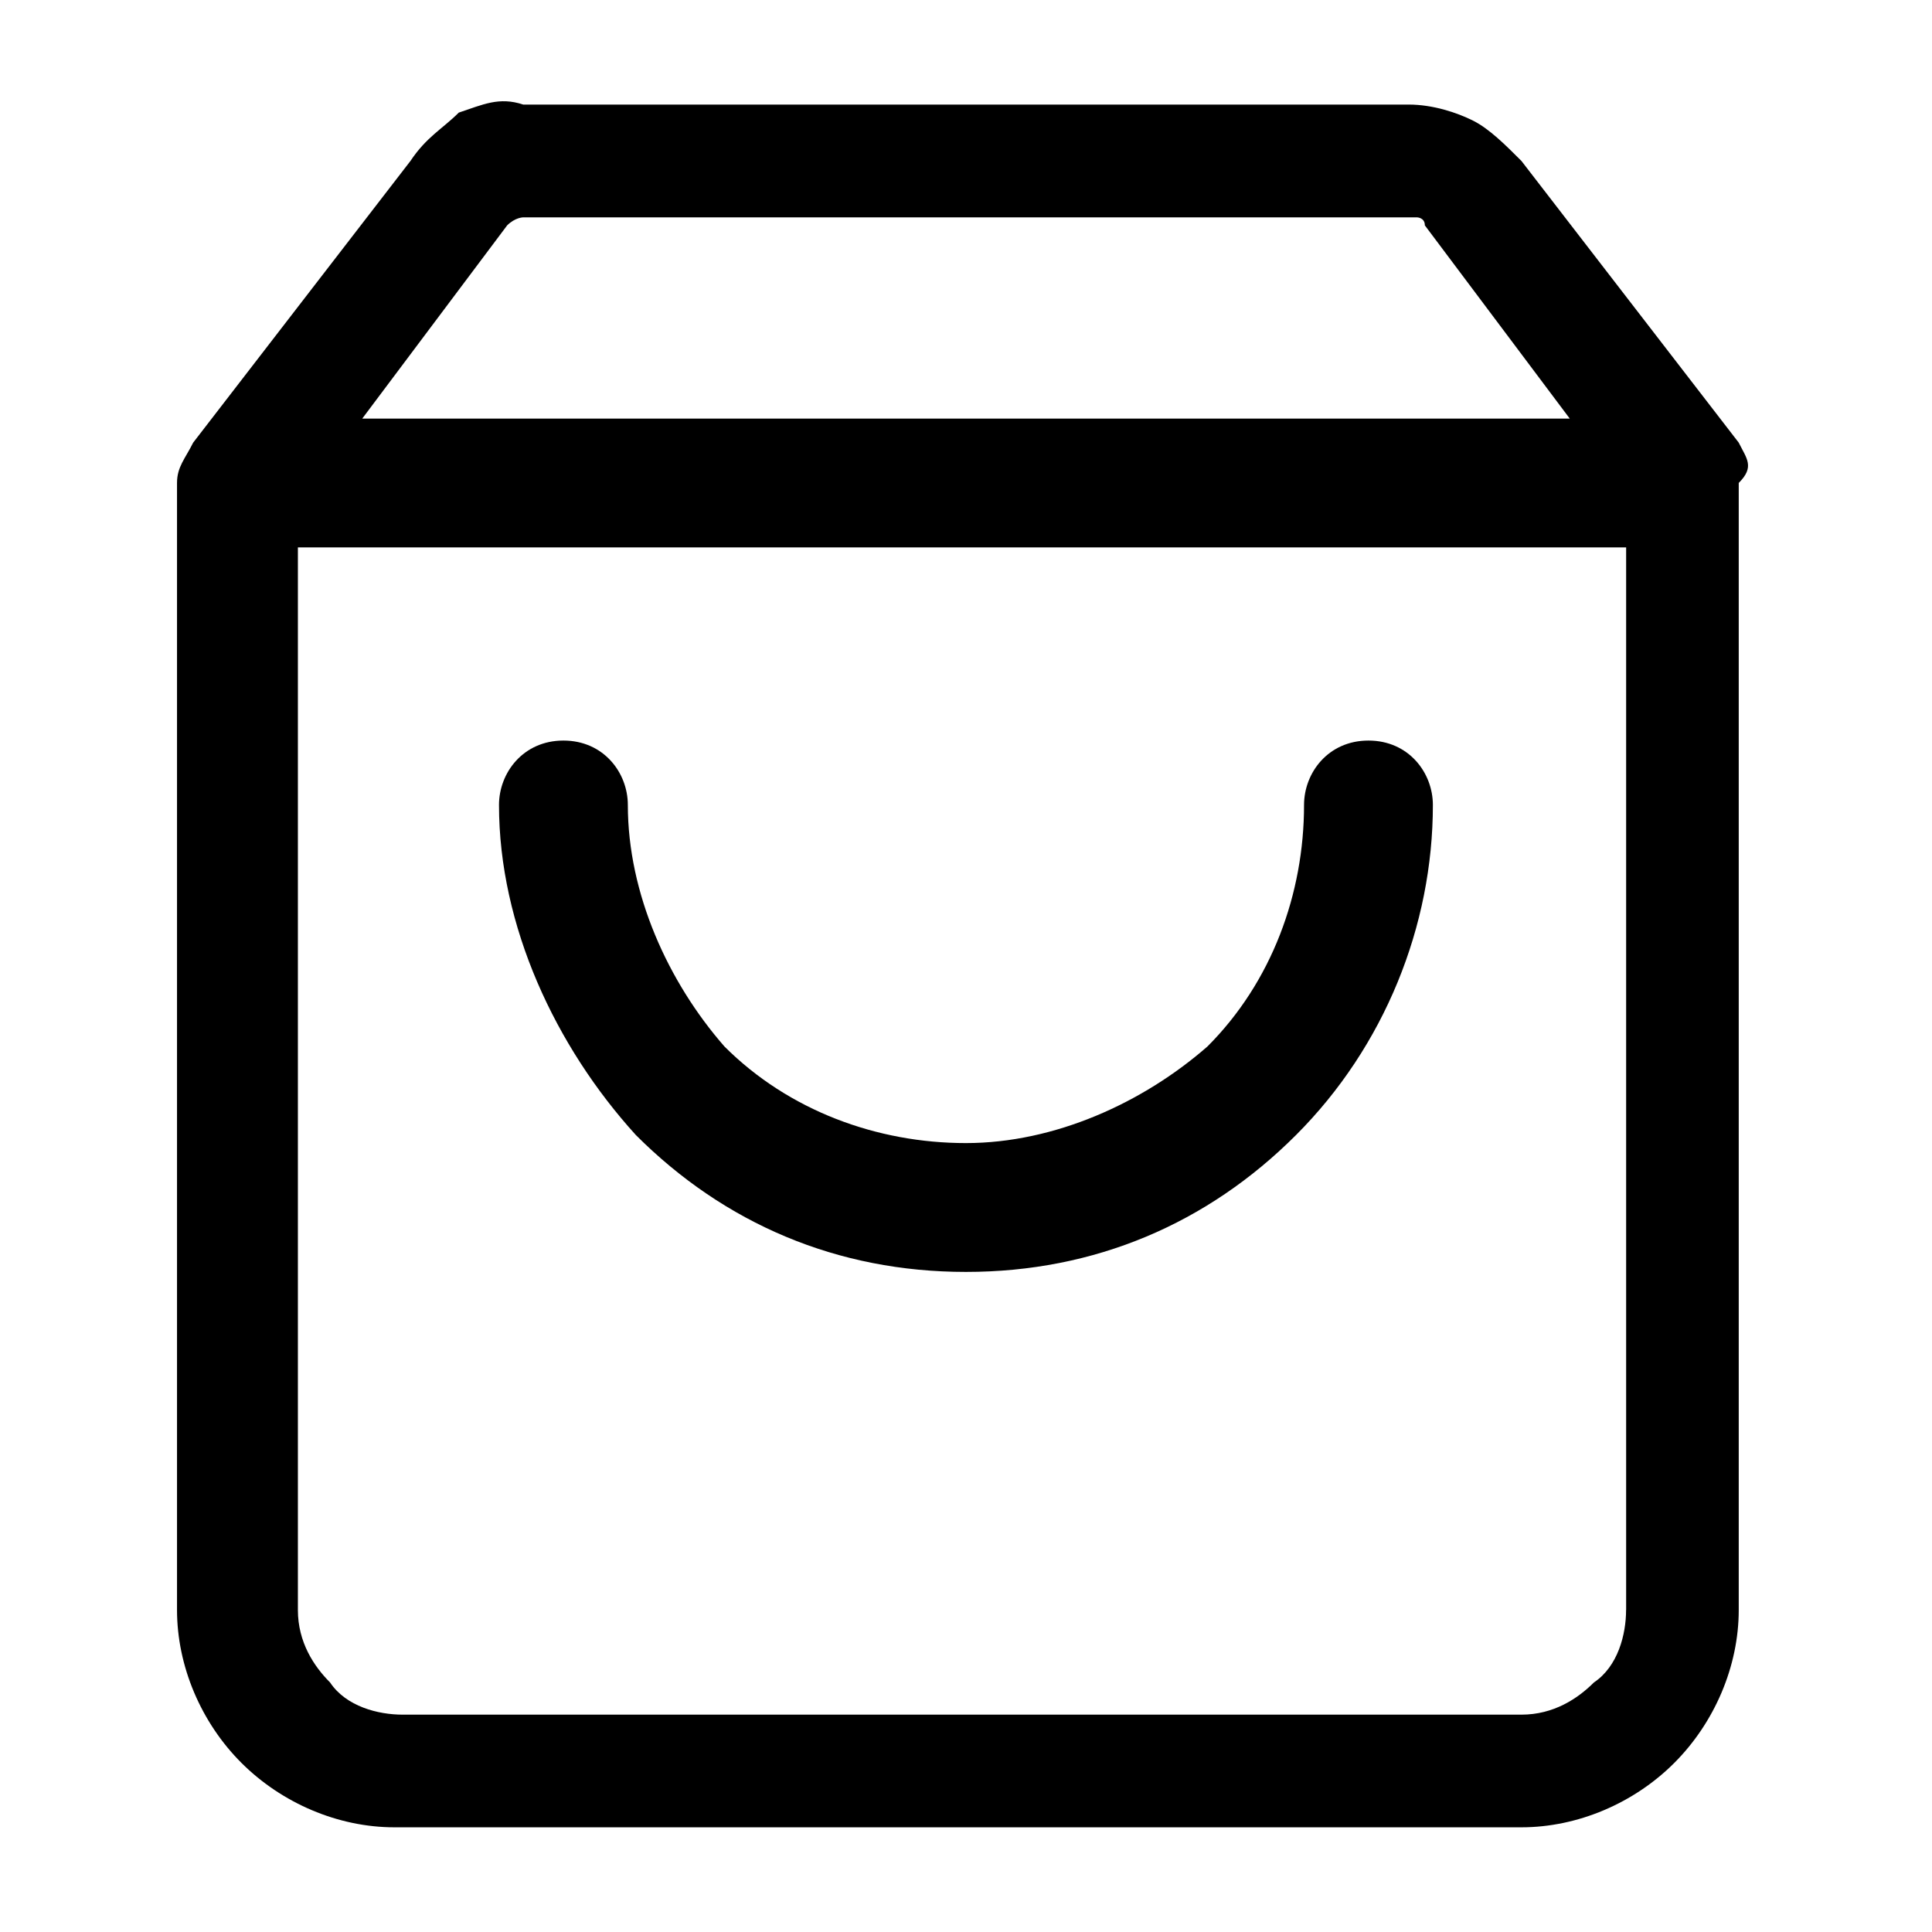 <svg xmlns="http://www.w3.org/2000/svg" width="32" height="32"><path d="m28.8 7.333-3.6-4.667c-.267-.267-.533-.533-.8-.667s-.667-.267-1.067-.267H8.666c-.4-.133-.667 0-1.067.133-.267.267-.533.4-.8.8l-3.6 4.667c-.133.267-.267.4-.267.667v18.667c0 .933.4 1.867 1.067 2.533s1.6 1.067 2.533 1.067h18.667c.933 0 1.867-.4 2.533-1.067s1.067-1.6 1.067-2.533V7.999c.267-.267.133-.4 0-.667zm-20.4-3.6c.133-.133.267-.133.267-.133h14.8s.133 0 .133.133l2.4 3.2H6l2.4-3.2zm18.533 22.934c0 .4-.133.933-.533 1.2-.267.267-.667.533-1.2.533H6.667c-.4 0-.933-.133-1.2-.533-.267-.267-.533-.667-.533-1.2v-17.6h22v17.6z"/><path d="M23.733 13.333c0 2-.8 4-2.267 5.467s-3.333 2.267-5.467 2.267-4-.8-5.467-2.267c-1.333-1.467-2.267-3.467-2.267-5.467 0-.533.4-1.067 1.067-1.067s1.067.533 1.067 1.067c0 1.467.667 2.933 1.6 4 1.067 1.067 2.533 1.6 4 1.6s2.933-.667 4-1.6c1.067-1.067 1.6-2.533 1.6-4 0-.533.4-1.067 1.067-1.067s1.067.533 1.067 1.067z"/></svg>